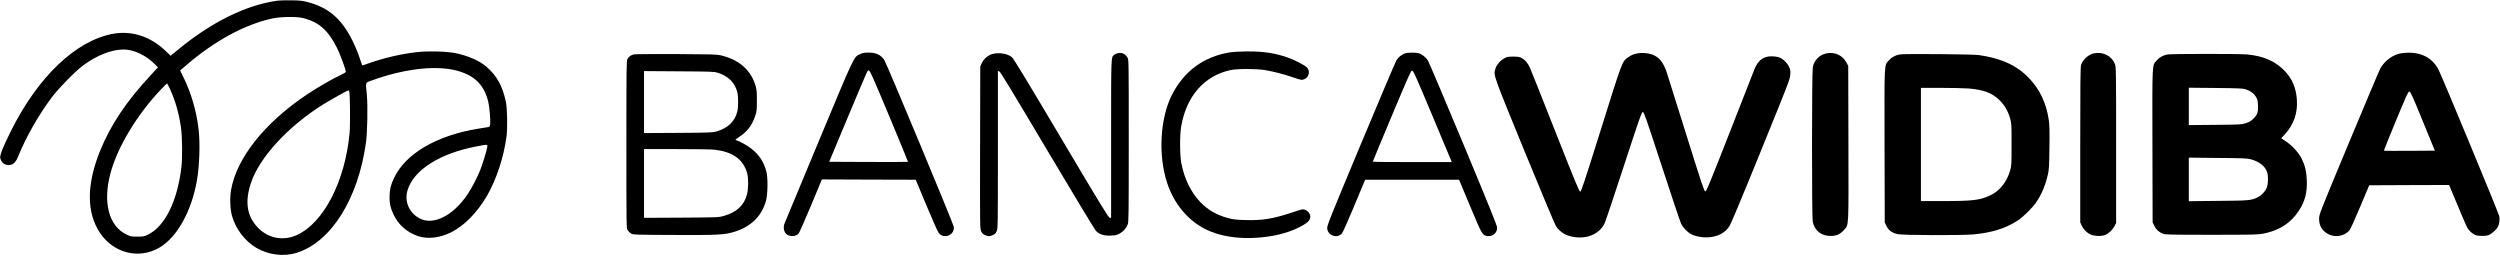 <?xml version="1.0" encoding="UTF-8" standalone="no"?> <svg xmlns="http://www.w3.org/2000/svg" version="1.0" width="4041pt" height="413pt" viewBox="0 0 4041 413" preserveAspectRatio="xMidYMid meet"><g transform="translate(0,413) scale(0.1,-0.1)" fill="#000000" stroke="none"><path d="M4485 4119 c-502 -69 -1056 -340 -1595 -782 l-132 -108 -89 85 c-237 225 -536 323 -835 271 -600 -105 -1219 -692 -1658 -1574 -121 -242 -179 -387 -173 -428 13 -79 73 -127 150 -120 63 5 103 45 142 142 127 313 336 679 548 959 111 147 378 418 501 509 221 163 456 256 652 257 167 1 369 -95 513 -244 l44 -45 -114 -123 c-400 -430 -655 -812 -825 -1236 -218 -543 -216 -995 6 -1322 222 -327 633 -425 961 -230 284 169 517 589 603 1090 40 236 52 588 27 810 -34 302 -122 603 -250 860 l-50 100 107 92 c451 388 944 655 1382 749 141 31 410 33 510 5 254 -70 396 -198 540 -486 48 -96 140 -346 140 -380 -1 -9 -32 -29 -78 -50 -133 -61 -371 -198 -547 -315 -687 -458 -1141 -1029 -1231 -1549 -22 -122 -14 -312 16 -416 60 -213 210 -408 395 -517 195 -115 447 -145 655 -78 556 178 991 875 1116 1785 22 165 30 584 14 762 -21 226 -32 196 89 241 338 124 707 197 996 197 225 0 390 -32 544 -106 172 -83 278 -221 331 -429 21 -84 40 -300 33 -372 -5 -39 -8 -43 -37 -48 -17 -3 -87 -14 -156 -25 -671 -109 -1171 -401 -1359 -793 -55 -113 -74 -194 -75 -307 -1 -110 14 -177 60 -277 78 -172 217 -296 399 -359 156 -53 354 -30 539 62 212 106 422 321 578 590 150 260 268 616 314 947 20 141 14 474 -11 582 -57 252 -145 409 -308 553 -115 100 -297 180 -504 223 -143 29 -452 37 -638 15 -245 -28 -540 -98 -773 -182 -52 -19 -96 -33 -97 -32 -2 2 -22 61 -46 132 -23 71 -73 191 -110 265 -177 357 -387 539 -728 628 -79 21 -125 26 -256 28 -88 2 -191 -1 -230 -6z m-1737 -1428 c87 -191 147 -402 178 -628 21 -154 24 -498 5 -648 -68 -547 -268 -946 -541 -1079 -60 -29 -73 -31 -170 -31 -97 0 -110 2 -172 32 -288 136 -389 518 -263 990 113 426 430 952 823 1364 46 49 88 89 92 89 4 0 26 -40 48 -89z m2897 -38 c14 -33 18 -537 6 -671 -72 -783 -420 -1456 -854 -1652 -217 -98 -455 -54 -622 114 -183 184 -222 420 -119 728 138 417 609 925 1185 1281 106 65 378 217 390 217 4 0 10 -8 14 -17z m2230 -905 c-10 -60 -70 -255 -110 -360 -47 -121 -133 -286 -206 -397 -231 -346 -555 -510 -777 -391 -170 90 -249 276 -194 457 100 327 523 595 1117 707 184 35 178 35 170 -16z"></path><path d="M19885 3284 c-425 -66 -748 -303 -944 -692 -190 -378 -222 -972 -76 -1417 109 -332 328 -600 611 -745 279 -143 668 -184 1084 -114 181 31 361 92 499 172 88 50 121 89 121 143 0 41 -40 92 -85 108 -39 13 -45 12 -205 -42 -303 -102 -486 -132 -755 -124 -150 4 -196 9 -280 31 -182 47 -330 131 -451 257 -154 160 -264 386 -310 639 -25 135 -25 457 0 595 87 486 374 811 796 902 115 24 420 24 565 -1 134 -23 316 -70 448 -117 59 -22 119 -39 133 -39 105 0 160 126 89 200 -35 36 -198 121 -310 160 -206 72 -389 100 -655 99 -104 -1 -224 -7 -275 -15z"></path><path d="M13905 3256 c-107 -49 -79 10 -672 -1412 -298 -715 -547 -1312 -553 -1329 -25 -65 -6 -146 42 -177 55 -36 138 -31 183 12 13 12 97 202 201 450 l179 430 758 -3 759 -2 175 -420 c108 -259 185 -430 201 -447 91 -97 255 -24 239 106 -6 48 -1085 2638 -1123 2696 -56 84 -133 120 -258 120 -64 0 -92 -5 -131 -24z m468 -1002 c169 -405 306 -738 304 -740 -2 -2 -290 -3 -639 -2 l-635 3 253 605 c400 952 363 870 387 870 19 0 58 -87 330 -736z"></path><path d="M18060 3268 c-19 -5 -43 -17 -54 -26 -47 -42 -46 -1 -46 -1357 l0 -1275 -22 0 c-20 1 -135 190 -783 1281 -562 948 -770 1290 -798 1314 -69 60 -216 82 -324 50 -66 -20 -134 -80 -164 -147 l-24 -53 -3 -1308 c-2 -1283 -2 -1309 17 -1353 16 -35 30 -49 63 -64 54 -24 72 -24 126 0 33 15 47 29 62 62 19 42 20 77 20 1316 l0 1273 21 -3 c15 -2 202 -310 774 -1273 415 -698 770 -1287 790 -1307 56 -57 130 -81 240 -76 76 3 98 8 143 33 60 33 104 82 130 147 16 40 17 132 17 1353 0 1292 0 1310 -20 1344 -37 63 -98 89 -165 69z"></path><path d="M22707 3266 c-50 -18 -103 -60 -133 -106 -14 -21 -273 -632 -576 -1357 -516 -1237 -550 -1321 -545 -1366 11 -117 164 -168 239 -78 13 15 89 183 168 372 79 189 158 378 175 419 l32 75 759 0 758 0 178 -425 c191 -458 199 -472 275 -485 87 -14 163 48 163 134 0 32 -123 335 -545 1349 -300 719 -558 1327 -573 1352 -33 53 -98 105 -150 120 -52 14 -180 12 -225 -4z m450 -1016 l310 -740 -638 0 c-352 0 -639 3 -639 7 0 5 138 338 307 740 269 641 310 733 328 733 19 0 61 -93 332 -740z"></path><path d="M26475 3269 c-65 -11 -109 -30 -162 -68 -94 -68 -89 -55 -433 -1154 -266 -847 -320 -1012 -336 -1015 -16 -2 -72 132 -403 970 -211 535 -396 1000 -411 1033 -33 74 -80 129 -134 158 -34 18 -57 22 -136 22 -88 0 -99 -2 -150 -31 -64 -36 -123 -107 -140 -171 -30 -104 -38 -79 475 -1333 263 -641 490 -1183 506 -1206 68 -100 164 -157 298 -176 218 -32 412 58 490 227 15 33 155 450 311 928 254 776 286 867 305 867 18 0 51 -95 305 -872 157 -480 297 -898 312 -930 33 -69 105 -145 169 -176 74 -36 182 -55 273 -48 154 11 265 69 338 176 25 37 191 432 509 1215 454 1116 472 1163 477 1237 4 69 2 83 -22 132 -33 67 -100 129 -163 150 -26 9 -78 16 -117 16 -133 0 -218 -64 -277 -209 -17 -42 -198 -503 -402 -1026 -319 -813 -375 -950 -392 -950 -18 0 -53 106 -302 900 -155 495 -298 950 -318 1012 -55 172 -124 259 -238 301 -64 24 -165 33 -232 21z"></path><path d="M29517 3266 c-109 -24 -193 -110 -215 -221 -16 -80 -17 -2420 -1 -2497 30 -147 137 -232 289 -232 94 0 152 26 214 94 82 92 77 -5 74 1405 l-3 1250 -27 50 c-66 124 -191 181 -331 151z"></path><path d="M33856 3270 c-95 -17 -190 -100 -218 -193 -10 -33 -13 -306 -13 -1292 l0 -1250 21 -46 c31 -67 86 -123 147 -150 65 -28 181 -31 240 -5 54 24 115 82 145 140 l27 51 0 1260 c0 1215 -1 1262 -19 1309 -49 128 -185 200 -330 176z"></path><path d="M38815 3269 c-128 -19 -264 -115 -337 -240 -14 -24 -243 -566 -509 -1204 -481 -1154 -483 -1160 -483 -1230 0 -84 23 -144 79 -200 86 -85 221 -106 331 -50 37 19 68 45 86 70 16 23 93 194 171 380 l143 340 646 3 645 2 133 -317 c73 -175 143 -339 156 -364 26 -52 81 -104 133 -127 45 -19 163 -21 215 -3 44 15 130 90 152 133 23 45 33 118 23 171 -9 50 -929 2269 -983 2372 -111 212 -321 304 -601 264z m346 -1096 l196 -478 -410 -3 c-226 -1 -412 0 -414 2 -2 2 85 218 193 480 173 417 200 476 218 476 19 0 46 -59 217 -477z"></path><path d="M10248 3251 c-49 -10 -84 -35 -105 -74 -17 -30 -18 -109 -18 -1382 0 -1340 0 -1350 20 -1385 12 -19 36 -43 55 -55 34 -19 52 -20 685 -23 702 -3 817 2 962 44 285 82 464 253 535 511 29 107 32 374 5 473 -42 154 -116 267 -237 363 -69 55 -195 126 -251 140 -19 5 -13 12 54 57 129 86 203 185 254 335 25 74 27 93 27 245 1 130 -3 179 -17 230 -74 265 -267 436 -572 507 -60 14 -162 16 -715 19 -355 1 -661 -1 -682 -5z m1346 -295 c176 -52 286 -161 325 -321 16 -62 16 -233 1 -299 -37 -166 -153 -278 -345 -333 -53 -15 -126 -18 -612 -21 l-553 -3 0 501 0 501 563 -4 c500 -3 569 -5 621 -21z m-38 -1246 c292 -37 454 -154 520 -375 23 -80 23 -255 -1 -345 -47 -181 -168 -292 -382 -352 -76 -22 -96 -22 -680 -26 l-603 -3 0 555 0 556 533 0 c298 0 568 -4 613 -10z"></path><path d="M30707 3250 c-70 -12 -132 -46 -175 -96 -77 -87 -73 0 -70 -1384 l3 -1235 28 -58 c36 -73 92 -113 185 -132 82 -18 1003 -21 1207 -5 300 25 537 98 732 227 83 54 233 202 291 286 93 135 149 266 193 452 19 81 22 126 26 440 4 280 1 370 -11 450 -40 266 -141 481 -309 661 -198 213 -452 331 -822 384 -97 14 -1207 23 -1278 10z m1109 -550 c246 -19 390 -74 509 -194 80 -81 132 -172 167 -291 22 -77 23 -95 23 -420 0 -325 -1 -343 -23 -420 -55 -189 -167 -329 -322 -403 -164 -78 -283 -92 -771 -92 l-349 0 0 915 0 915 318 0 c174 0 376 -5 448 -10z"></path><path d="M35037 3250 c-69 -12 -132 -46 -175 -96 -77 -87 -73 0 -70 -1384 l3 -1235 28 -57 c30 -61 72 -99 139 -126 39 -15 108 -17 783 -17 661 0 750 2 832 17 260 50 451 171 582 372 100 153 137 297 128 496 -6 143 -29 236 -84 349 -46 92 -162 218 -261 281 l-69 45 61 66 c142 154 207 341 193 554 -13 191 -72 335 -189 460 -153 164 -349 251 -618 275 -134 12 -1212 11 -1283 0z m1263 -564 c77 -25 129 -63 164 -119 25 -41 30 -61 34 -130 6 -117 -8 -161 -73 -224 -41 -40 -69 -57 -122 -74 -66 -22 -83 -23 -495 -27 l-428 -4 0 302 0 302 433 -4 c379 -4 439 -7 487 -22z m79 -1130 c137 -36 233 -110 265 -204 23 -66 21 -189 -4 -254 -23 -61 -82 -125 -147 -157 -102 -51 -136 -54 -640 -58 l-473 -5 0 352 0 352 468 -5 c396 -3 477 -6 531 -21z"></path></g></svg> 